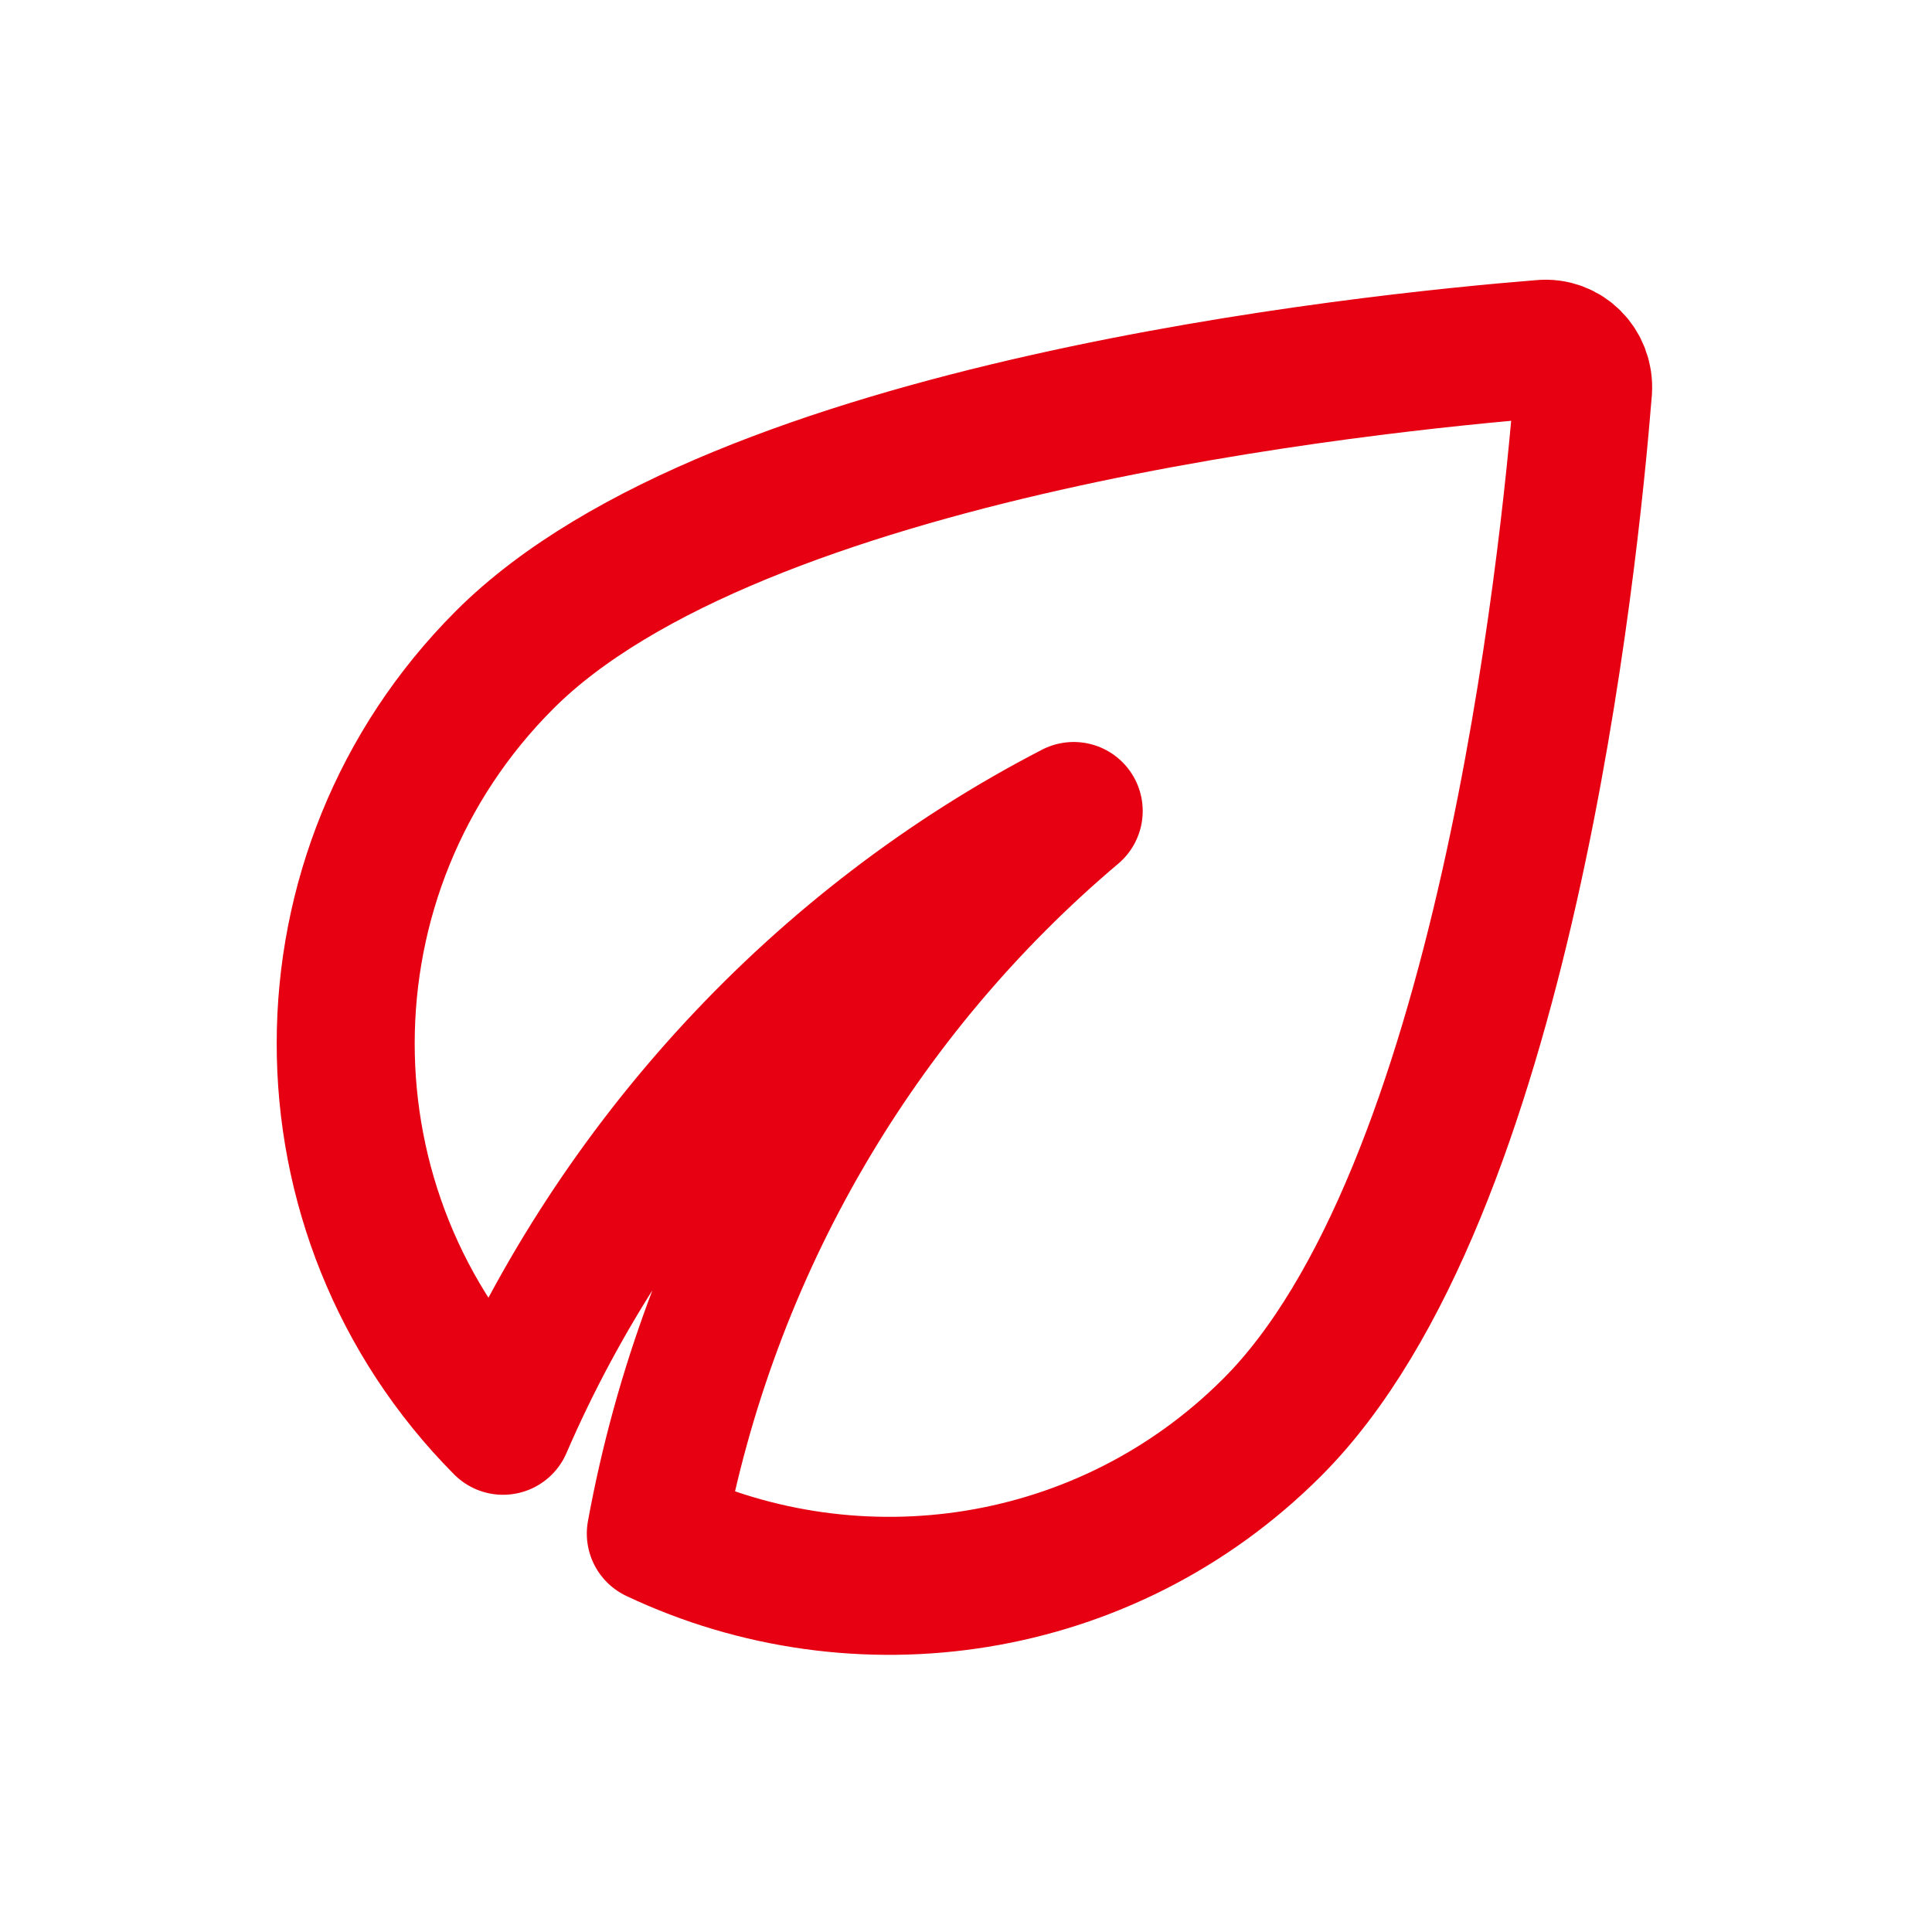 <svg width="56" height="56" viewBox="0 0 56 56" fill="none" xmlns="http://www.w3.org/2000/svg">
<g clip-path="url(#clip0_59_1223)">
<path d="M14.627 19.125C8.492 25.26 8.492 35.193 14.582 41.327C17.886 33.687 23.774 27.305 31.122 23.507C24.897 28.765 20.538 36.114 19.009 44.451C24.852 47.215 32.044 46.204 36.875 41.372C43.594 34.653 45.482 16.338 45.886 11.304C45.931 10.608 45.37 10.046 44.695 10.113C39.662 10.518 21.347 12.405 14.627 19.125Z" stroke="#E60012" stroke-width="4" stroke-linejoin="round"/>
</g>
<defs>
<clipPath id="clip0_59_1223">
<rect width="56" height="56" fill="white"/>
</clipPath>
</defs>
</svg>
